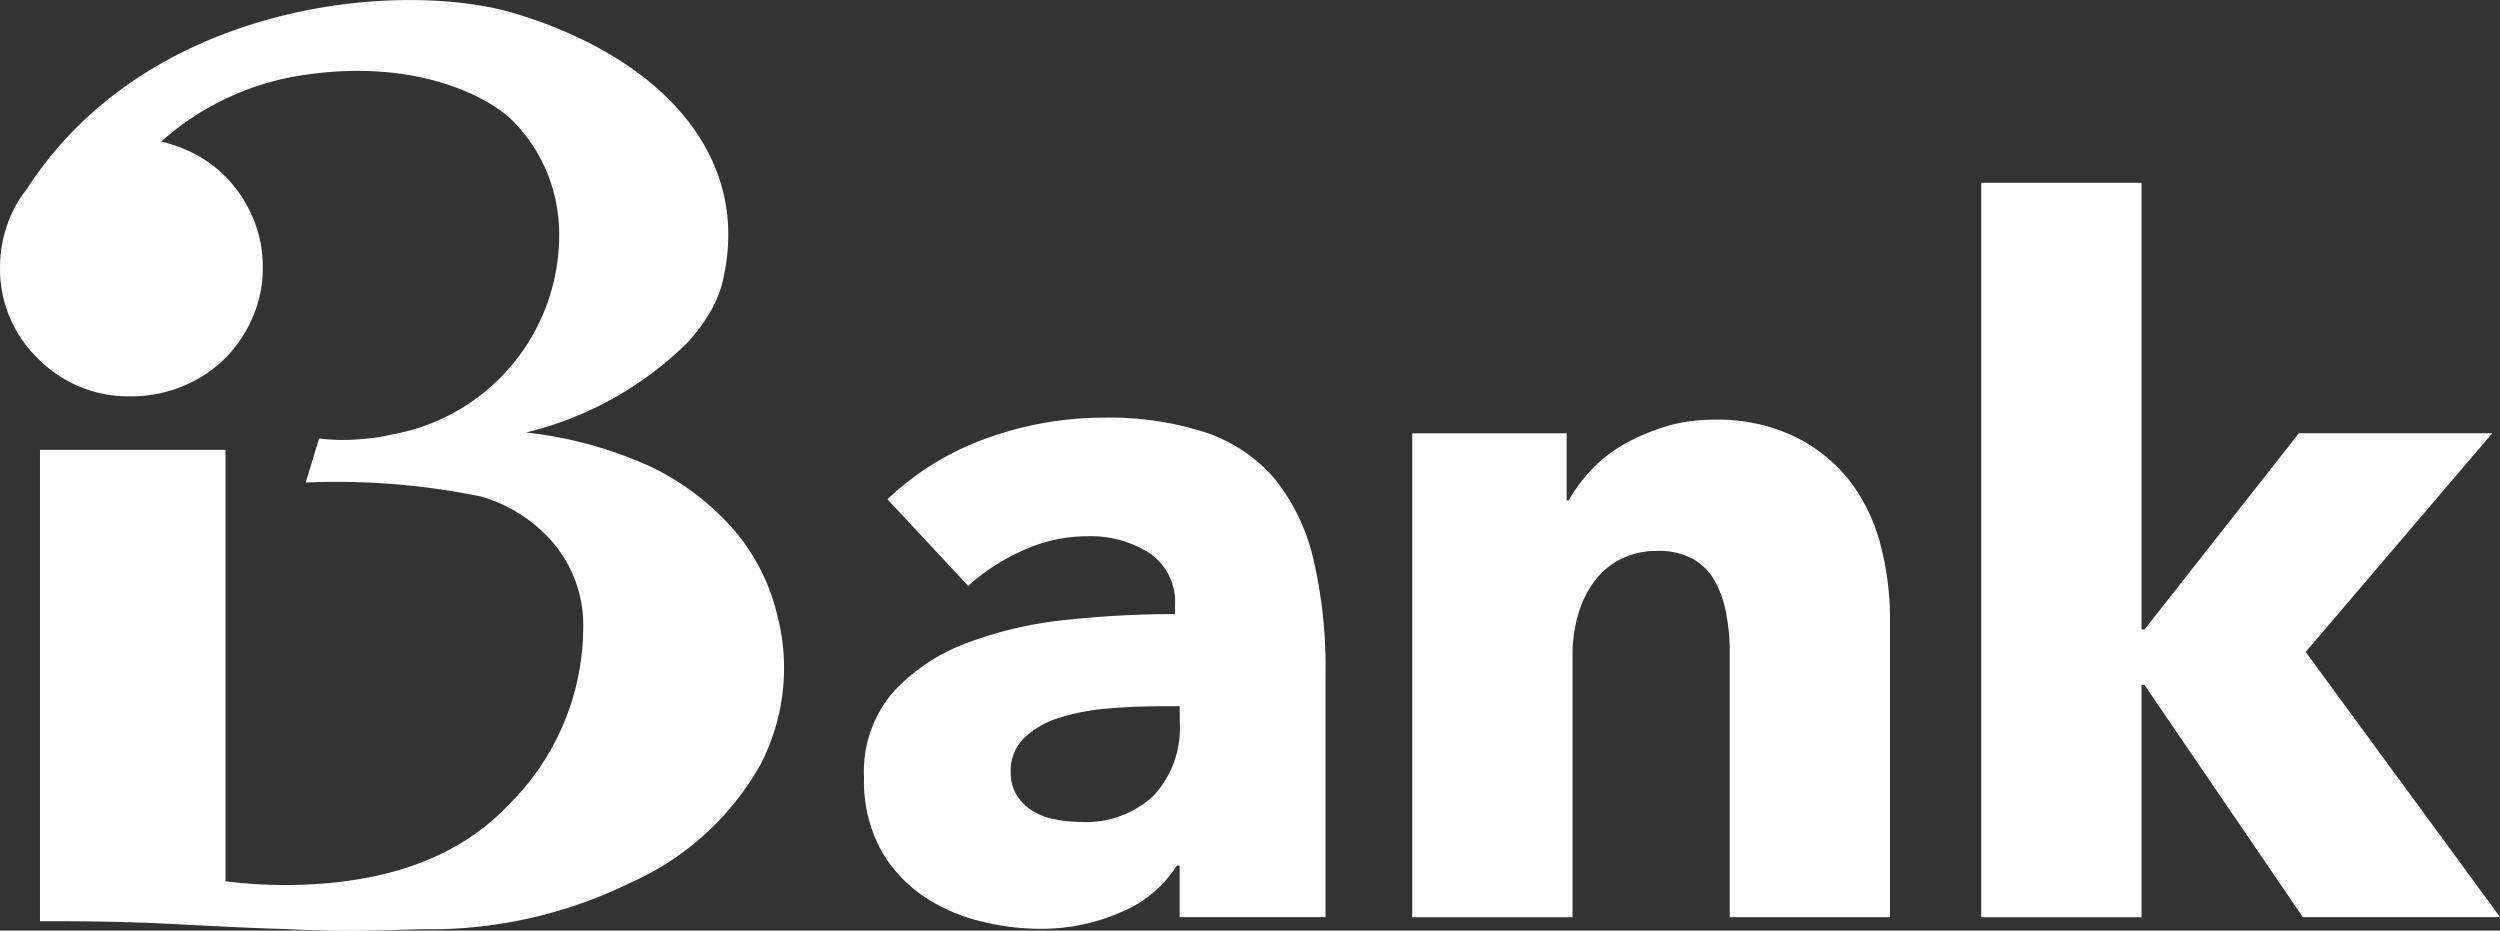 <svg xmlns="http://www.w3.org/2000/svg" width="67.161" height="25" viewBox="0 0 67.161 25">
    <rect x="0" y="0" width="67.161" height="25" fill="#333333" stroke="none"/>
    <defs>
        <style>
            .cls-1{fill:#fff}
        </style>
    </defs>
    <g id="logo_ibank" transform="translate(425.368 16.719)">
        <path id="Path_65" d="M-318.2 30.24a4.167 4.167 0 0 0-1.839-1.251 8.35 8.35 0 0 0-2.781-.406 9.163 9.163 0 0 0-3.118.55 7.5 7.5 0 0 0-2.676 1.642l2.168 2.325a5.585 5.585 0 0 1 1.446-.939 4.15 4.15 0 0 1 1.762-.393 2.93 2.93 0 0 1 1.67.458 1.587 1.587 0 0 1 .678 1.422v.21a27.562 27.562 0 0 0-2.9.155 10.555 10.555 0 0 0-2.7.626 5.08 5.08 0 0 0-1.985 1.332 3.276 3.276 0 0 0-.769 2.271 3.883 3.883 0 0 0 .442 1.931 3.7 3.7 0 0 0 1.137 1.253 4.736 4.736 0 0 0 1.527.678 6.615 6.615 0 0 0 1.619.21 5.325 5.325 0 0 0 2.178-.446 3.222 3.222 0 0 0 1.5-1.252h.077V42h3.918v-6.552a12.637 12.637 0 0 0-.326-3.066 5.34 5.34 0 0 0-1.028-2.142zm-2.56 6.539a2.681 2.681 0 0 1-.69 1.943 2.647 2.647 0 0 1-2 .719 3.4 3.4 0 0 1-.652-.066 1.776 1.776 0 0 1-.6-.221 1.32 1.32 0 0 1-.432-.418 1.124 1.124 0 0 1-.168-.626 1.218 1.218 0 0 1 .365-.927 2.364 2.364 0 0 1 .927-.535 5.862 5.862 0 0 1 1.278-.248c.477-.044.953-.064 1.421-.064h.547z" class="cls-1" transform="translate(-72.913 -34.081)"/>
        <path id="Path_66" d="M-256.546 30.495a4.245 4.245 0 0 0-1.475-1.212 4.784 4.784 0 0 0-2.218-.47 4.394 4.394 0 0 0-1.278.181 5.577 5.577 0 0 0-1.108.47 3.668 3.668 0 0 0-.889.692 4.3 4.3 0 0 0-.613.824h-.054v-1.8h-4.148v13h4.306v-7.051a3.847 3.847 0 0 1 .144-1.056 2.753 2.753 0 0 1 .429-.9 2.019 2.019 0 0 1 .718-.613 2.174 2.174 0 0 1 1-.222 1.862 1.862 0 0 1 .953.222 1.561 1.561 0 0 1 .587.6 2.851 2.851 0 0 1 .3.876 5.547 5.547 0 0 1 .092 1.042v7.1h4.306v-8.042a7.763 7.763 0 0 0-.247-1.931 4.8 4.8 0 0 0-.805-1.71z" class="cls-1" transform="translate(-119.1 -34.257)"/>
        <path id="Path_67" d="M-196.478 14.25l5.012-5.875h-5.195l-4.148 5.272h-.079v-12h-4.306v19.73h4.306v-6.241h.079l4.254 6.238h5.3z" class="cls-1" transform="translate(-166.949 -13.455)"/>
        <path id="Path_68" d="M-405.665-2.5a7.007 7.007 0 0 0-2.188-1.666 10.87 10.87 0 0 0-3.386-.934 9.254 9.254 0 0 0 4.339-2.415 4.841 4.841 0 0 0 .579-.768 3.311 3.311 0 0 0 .34-.768c.887-3.45-1.624-6.119-5.552-7.306-3.022-.912-9.856-.355-13.128 4.736a3.106 3.106 0 0 0-.443.757 3.463 3.463 0 0 0-.263 1.329 3.342 3.342 0 0 0 1.014 2.444 3.4 3.4 0 0 0 2.516 1.019 3.6 3.6 0 0 0 1.371-.269 3.465 3.465 0 0 0 1.126-.732 3.52 3.52 0 0 0 .751-1.1 3.33 3.33 0 0 0 .281-1.366 3.333 3.333 0 0 0-.281-1.366 3.526 3.526 0 0 0-.751-1.1 3.468 3.468 0 0 0-1.126-.731 3.9 3.9 0 0 0-.572-.18 7.386 7.386 0 0 1 3.44-1.721c3.1-.584 5.152.4 5.928 1.088a4.366 4.366 0 0 1 .731.927 4.272 4.272 0 0 1 .433 1.023 4.473 4.473 0 0 1 .16 1.075 5.449 5.449 0 0 1-4.474 5.474 5.239 5.239 0 0 1-.884.13 5.043 5.043 0 0 1-1.092-.02l-.36 1.184a19.256 19.256 0 0 1 4.706.375 4 4 0 0 1 2 1.314 3.442 3.442 0 0 1 .75 2.239 6.739 6.739 0 0 1-2.031 4.757q-2.034 2.127-6.011 2.128a13.35 13.35 0 0 1-1.568-.1V-4.634h-4.984V8.028h.375q1.521 0 2.906.061c1.481.079 2.566.13 3.261.148 1.964.106 3.184.008 3.776.008a12.228 12.228 0 0 0 5.546-1.25 7.472 7.472 0 0 0 3.48-3.154 5.612 5.612 0 0 0 .464-4.028 5.442 5.442 0 0 0-1.179-2.313z" class="cls-1"/>
    </g>
</svg>
